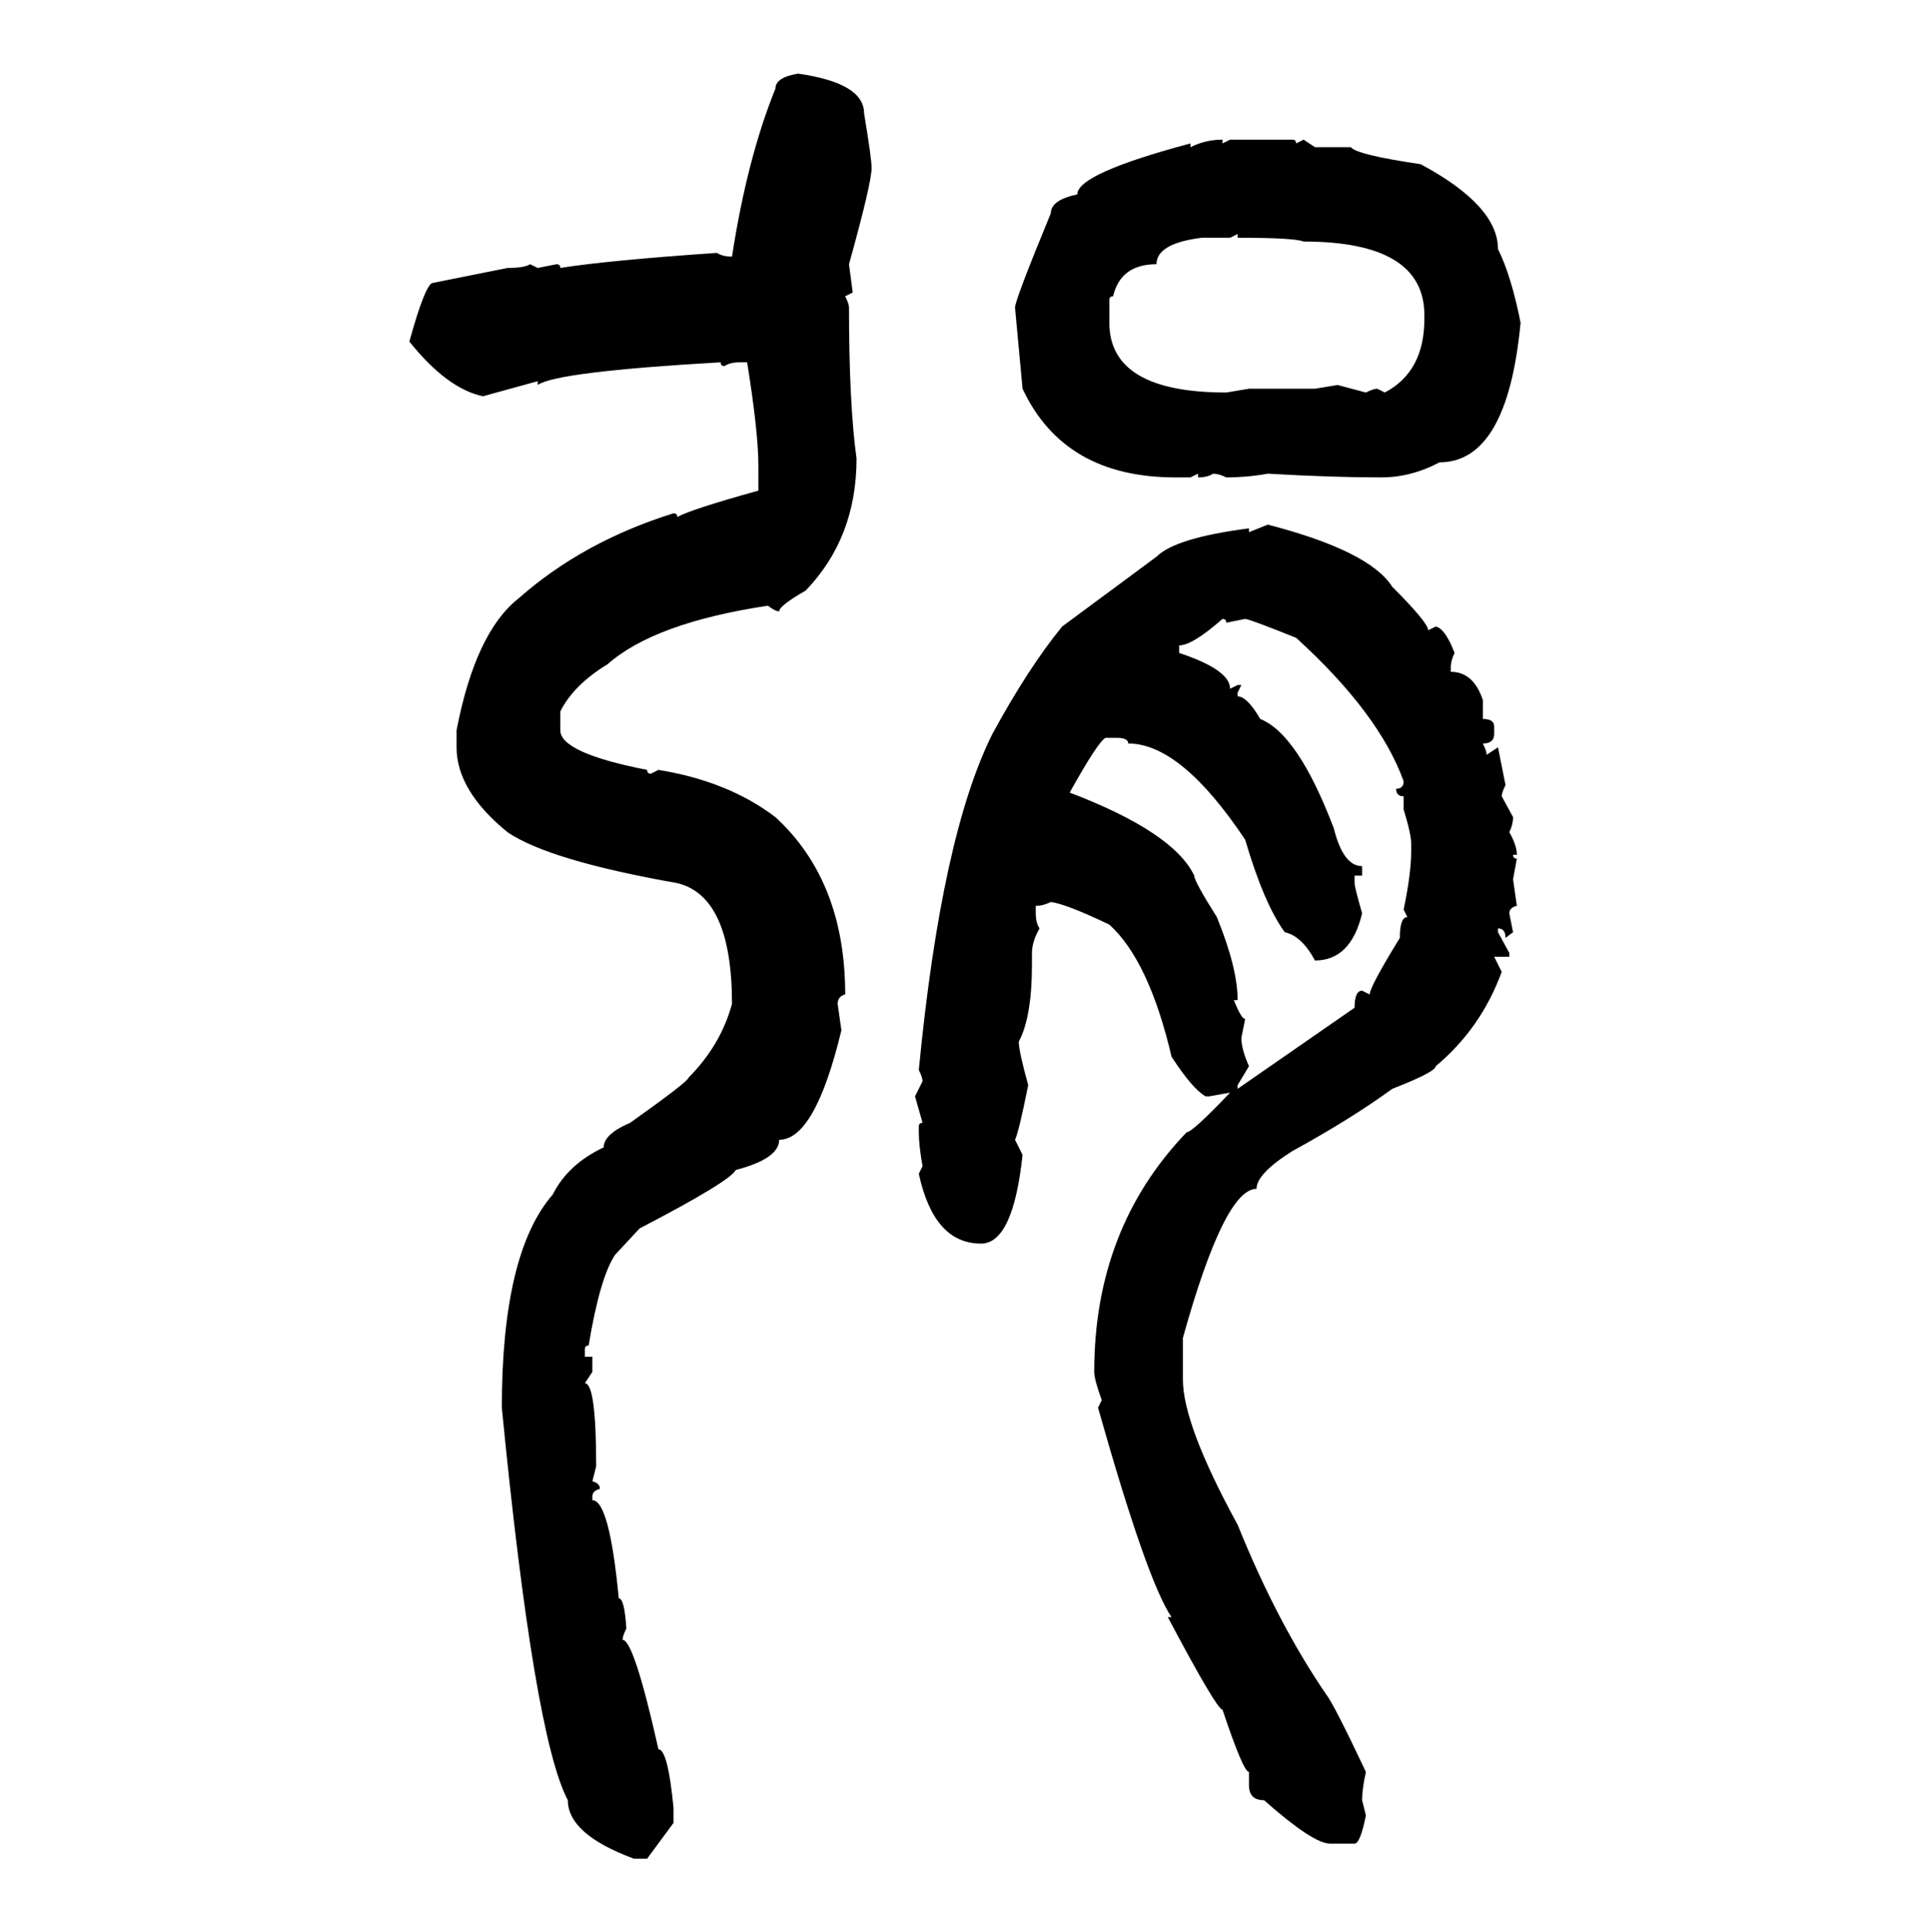 <svg xmlns="http://www.w3.org/2000/svg" xmlns:xlink="http://www.w3.org/1999/xlink" width="299.707" height="300"><path d="M123.93 11.43L123.93 11.43Q134.18 12.89 134.18 17.58L134.18 17.58Q135.35 24.61 135.35 26.07L135.35 26.07Q135.35 28.42 131.84 41.02L131.84 41.02L132.42 45.41L131.25 46.00Q131.84 47.17 131.84 47.75L131.84 47.75Q131.84 62.70 133.01 71.19L133.01 71.19Q133.01 83.50 125.10 91.70L125.10 91.70Q121.00 94.04 121.00 94.92L121.00 94.92Q120.41 94.92 119.24 94.04L119.24 94.04Q101.66 96.68 94.34 103.13L94.34 103.13Q89.06 106.35 87.01 110.45L87.01 110.45L87.01 113.38Q87.01 116.89 100.49 119.53L100.49 119.53Q100.49 120.12 101.07 120.12L101.07 120.12L102.25 119.53Q113.09 121.29 120.41 126.86L120.41 126.86Q131.25 136.82 131.25 154.39L131.25 154.39Q130.08 154.69 130.08 155.86L130.08 155.86L130.66 159.96Q126.56 176.95 121.00 176.95L121.00 176.95Q121.00 179.88 114.26 181.64L114.26 181.64Q113.38 183.40 99.32 190.72L99.32 190.72L95.51 194.82Q93.16 198.34 91.41 208.89L91.41 208.89Q90.82 208.89 90.82 209.47L90.82 209.47L90.82 210.64L91.99 210.64L91.99 212.99L90.82 214.75Q92.58 214.75 92.58 227.64L92.58 227.64L91.99 229.98Q93.16 230.27 93.16 231.15L93.16 231.15Q91.99 231.45 91.99 232.32L91.99 232.32L91.99 232.91Q94.63 232.91 96.09 248.14L96.09 248.14Q96.97 248.14 97.27 252.83L97.27 252.83Q96.68 254.00 96.68 254.59L96.68 254.59Q98.44 254.59 102.25 271.58L102.25 271.58Q103.71 271.58 104.59 280.66L104.59 280.66L104.59 283.01L100.49 288.57L98.44 288.57Q88.18 284.77 88.18 279.49L88.18 279.49Q82.91 269.53 77.93 218.55L77.93 218.55Q77.93 194.53 85.84 185.45L85.84 185.45Q88.18 180.76 93.75 178.13L93.75 178.13Q93.75 176.07 97.85 174.32L97.85 174.32Q106.93 167.87 106.93 167.29L106.93 167.29Q111.91 162.30 113.67 155.86L113.67 155.86Q113.67 139.16 105.18 137.11L105.18 137.11Q85.25 133.59 78.81 129.20L78.81 129.20Q70.90 122.75 70.90 116.02L70.90 116.02L70.90 113.38Q73.83 98.14 80.57 92.87L80.57 92.87Q90.53 84.08 104.59 79.69L104.59 79.69Q105.18 79.69 105.18 80.27L105.18 80.27Q107.23 79.10 117.77 76.17L117.77 76.17L117.77 72.36Q117.77 67.09 116.02 56.25L116.02 56.25L114.84 56.25Q113.38 56.25 112.50 56.84L112.50 56.84Q111.91 56.84 111.91 56.25L111.91 56.25Q86.43 57.71 83.50 59.77L83.50 59.77L83.50 59.18L75 61.52Q69.43 60.35 63.57 53.03L63.57 53.03Q65.92 44.53 67.09 43.95L67.09 43.95L78.81 41.60Q81.45 41.60 82.32 41.02L82.32 41.02L83.50 41.60L86.43 41.02Q87.01 41.02 87.01 41.60L87.01 41.60Q94.34 40.43 111.33 39.26L111.33 39.26Q112.21 39.84 113.67 39.84L113.67 39.84Q116.02 24.61 120.41 13.77L120.41 13.77Q120.41 12.01 123.93 11.43ZM189.84 21.68L189.84 21.68L189.84 22.27L191.02 21.68L200.68 21.68Q201.27 21.68 201.27 22.27L201.27 22.27L202.44 21.68L204.20 22.85L209.77 22.85Q210.64 24.02 220.61 25.49L220.61 25.49Q232.62 31.93 232.62 38.67L232.62 38.67Q234.67 42.77 236.13 50.10L236.13 50.10Q234.08 71.78 223.54 71.78L223.54 71.78Q219.14 74.12 214.45 74.12L214.45 74.12Q206.84 74.12 196.88 73.54L196.88 73.54Q193.65 74.12 190.43 74.12L190.43 74.12Q189.26 73.54 188.38 73.54L188.38 73.54Q187.50 74.12 186.04 74.12L186.04 74.12L186.04 73.54L184.86 74.12L182.52 74.12Q165.23 74.12 158.79 60.35L158.79 60.35L157.62 47.75Q157.62 46.58 163.18 33.11L163.18 33.11Q163.18 31.05 167.29 30.18L167.29 30.18Q167.29 26.95 184.86 22.27L184.86 22.27L184.86 22.85Q187.21 21.68 189.84 21.68ZM192.19 36.33L191.02 36.91L186.62 36.91Q179.59 37.79 179.59 41.02L179.59 41.02Q174.02 41.02 172.85 46.00L172.85 46.00Q172.27 46.00 172.27 46.58L172.27 46.58L172.27 50.10Q172.27 60.94 190.43 60.94L190.43 60.94L193.95 60.35L204.20 60.35L207.71 59.77L212.11 60.94Q213.28 60.35 213.87 60.35L213.87 60.35L215.04 60.94Q221.19 57.71 221.19 49.51L221.19 49.51L221.19 48.93Q221.19 37.50 202.44 37.50L202.44 37.50Q200.98 36.91 192.19 36.91L192.19 36.91L192.19 36.33ZM193.95 82.62L196.88 81.45Q212.70 85.55 216.21 91.11L216.21 91.11Q221.78 96.68 221.78 97.85L221.78 97.85L222.95 97.27Q224.41 97.56 225.88 101.37L225.88 101.37Q225.29 102.54 225.29 103.71L225.29 103.71L225.29 104.30Q228.81 104.30 230.27 108.69L230.27 108.69L230.27 111.62Q232.03 111.62 232.03 112.79L232.03 112.79L232.03 113.96Q232.03 115.43 230.27 115.43L230.27 115.43Q230.86 116.60 230.86 117.19L230.86 117.19L232.62 116.02L233.79 121.88Q233.20 123.05 233.20 123.63L233.20 123.63L234.96 126.86Q234.96 128.03 234.38 129.20L234.38 129.20Q235.55 131.25 235.55 132.71L235.55 132.71L234.96 132.71Q234.96 133.30 235.55 133.30L235.55 133.30L234.96 136.52L235.55 140.63Q234.38 140.92 234.38 141.80L234.38 141.80L234.96 144.73L233.79 145.61Q233.79 144.14 232.62 144.14L232.62 144.14L232.62 144.73L234.38 147.95L234.38 148.54L232.03 148.54L233.20 150.88Q229.98 159.67 222.95 165.53L222.95 165.53Q222.95 166.41 216.21 169.04L216.21 169.04Q209.77 173.73 200.68 178.71L200.68 178.71Q195.12 182.23 195.12 184.57L195.12 184.57Q190.14 184.57 183.69 207.71L183.69 207.71L183.69 214.16Q183.69 221.19 192.19 236.72L192.19 236.72Q198.34 251.95 205.96 263.09L205.96 263.09Q207.13 264.55 212.11 275.10L212.11 275.10Q211.52 277.73 211.52 279.49L211.52 279.49L212.11 281.84Q211.23 286.23 210.35 286.23L210.35 286.23L206.54 286.23Q203.91 286.23 196.29 279.49L196.29 279.49Q193.95 279.49 193.95 277.15L193.95 277.15L193.95 275.10Q193.07 275.10 189.84 265.43L189.84 265.43Q188.96 265.43 181.35 251.07L181.35 251.07L181.93 251.07Q178.13 245.51 170.51 218.55L170.51 218.55L171.09 217.38Q169.92 214.16 169.92 212.99L169.92 212.99Q169.92 190.72 184.28 175.78L184.28 175.78Q185.16 175.78 191.02 169.63L191.02 169.63L187.79 170.21L187.21 170.21Q185.16 169.04 181.93 164.06L181.93 164.06Q178.42 149.12 172.27 143.55L172.27 143.55Q165.53 140.33 163.18 140.04L163.18 140.04Q162.01 140.63 160.84 140.63L160.84 140.63L160.84 141.80Q160.84 143.26 161.43 144.14L161.43 144.14Q160.25 146.19 160.25 147.95L160.25 147.95L160.25 149.71Q160.25 157.91 158.20 161.72L158.20 161.72Q158.20 163.18 159.67 168.46L159.67 168.46Q158.20 175.78 157.62 176.95L157.62 176.95L158.79 179.30Q157.32 193.07 152.34 193.07L152.34 193.07Q145.02 193.07 142.68 182.23L142.68 182.23L143.26 181.05Q142.68 177.83 142.68 175.78L142.68 175.78L142.68 174.90Q142.68 174.32 143.26 174.32L143.26 174.32L142.09 170.21L143.26 167.87Q143.26 167.29 142.68 166.11L142.68 166.11Q146.19 129.79 154.10 113.96L154.10 113.96Q159.67 103.71 164.94 97.27L164.94 97.27L179.59 86.43Q182.52 83.50 193.95 82.03L193.95 82.03L193.95 82.62ZM189.84 96.09L189.84 96.09Q185.16 100.20 183.11 100.20L183.11 100.20L183.11 101.37Q191.02 104.00 191.02 106.93L191.02 106.93L192.19 106.35L192.77 106.35L192.19 107.52L192.19 108.11Q193.65 108.11 195.70 111.62L195.70 111.62Q201.56 113.96 207.13 128.61L207.13 128.61Q208.59 134.47 211.52 134.47L211.52 134.47L211.52 135.94L210.35 135.94L210.35 137.11Q210.35 137.70 211.52 141.80L211.52 141.80Q209.77 149.12 204.20 149.12L204.20 149.12Q202.15 145.31 199.51 144.73L199.51 144.73Q196.29 140.33 193.36 130.37L193.36 130.37Q183.40 115.43 175.20 115.43L175.20 115.43Q175.20 114.55 173.44 114.55L173.44 114.55L171.68 114.55Q170.51 115.14 166.11 123.05L166.11 123.05Q182.23 129.20 185.45 135.94L185.45 135.94Q185.45 136.82 188.96 142.38L188.96 142.38Q192.19 150.29 192.19 155.27L192.19 155.27L191.60 155.27Q192.77 158.20 193.36 158.20L193.36 158.20L192.77 161.13Q192.77 162.89 193.95 165.53L193.95 165.53L192.19 168.46L192.19 169.04L210.35 156.45Q210.35 153.81 211.52 153.81L211.52 153.81L212.70 154.39Q212.70 153.22 217.38 145.61L217.38 145.61Q217.38 142.38 218.55 142.38L218.55 142.38L217.97 141.21Q219.14 135.64 219.14 132.13L219.14 132.13L219.14 130.96Q219.14 129.49 217.97 125.68L217.97 125.68L217.97 123.63Q216.80 123.63 216.80 122.46L216.80 122.46Q217.97 122.46 217.97 121.29L217.97 121.29Q214.16 110.74 201.27 99.02L201.27 99.02Q193.95 96.09 193.36 96.09L193.36 96.09L190.43 96.68Q190.43 96.09 189.84 96.09Z"/></svg>